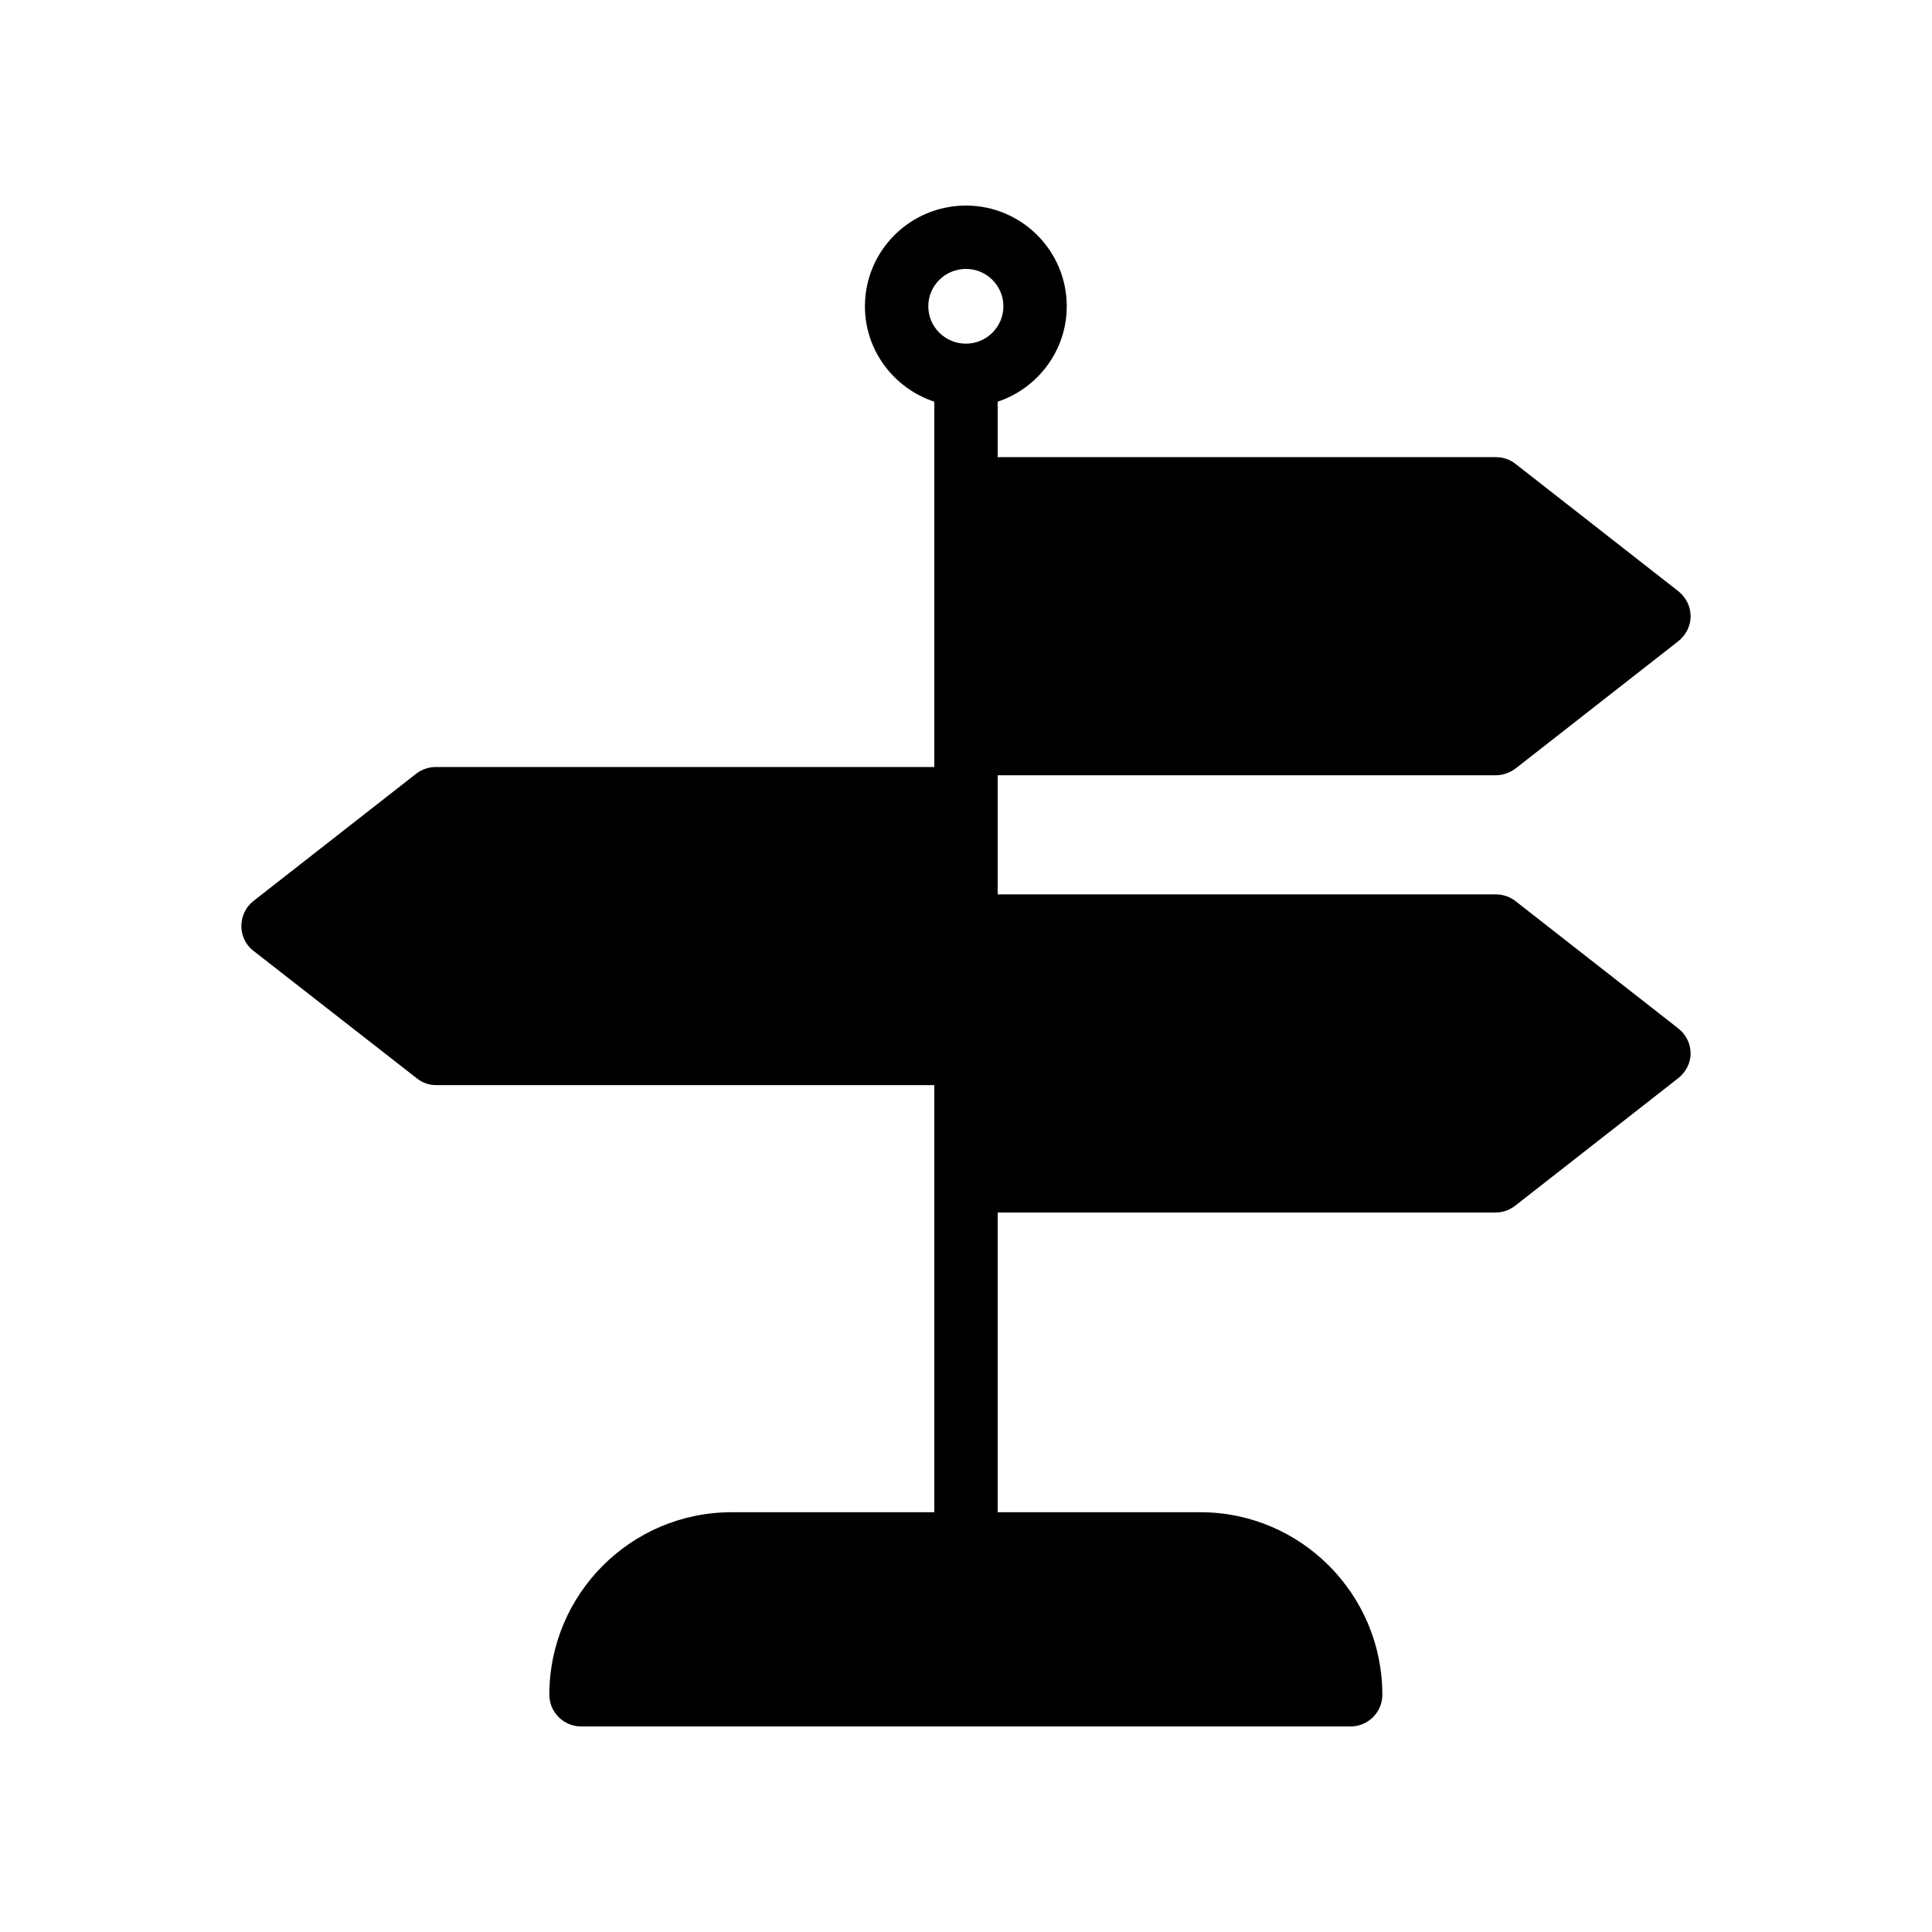 <?xml version="1.0" encoding="UTF-8"?>
<!-- Uploaded to: ICON Repo, www.iconrepo.com, Generator: ICON Repo Mixer Tools -->
<svg fill="#000000" width="800px" height="800px" version="1.1" viewBox="144 144 512 512" xmlns="http://www.w3.org/2000/svg">
 <path d="m254.4 429.72c1.43 1.176 3.273 1.848 5.121 1.848h132.08v113.19h-53.738c-26.617 0-48.281 21.664-48.281 48.367 0 4.617 3.777 8.398 8.398 8.398h203.96c4.617 0 8.398-3.777 8.398-8.398 0-26.703-21.664-48.367-48.199-48.367h-53.746v-79.434h132c1.93 0 3.695-0.672 5.207-1.848l43.16-33.754c2.016-1.594 3.273-4.031 3.273-6.551 0-2.602-1.258-5.039-3.273-6.633l-43.16-33.754c-1.512-1.176-3.359-1.762-5.207-1.762h-132v-31.57h132c1.93 0 3.695-0.672 5.207-1.762l43.16-33.762c2.016-1.594 3.273-4.031 3.273-6.633s-1.258-5.039-3.273-6.633l-43.16-33.754c-1.512-1.176-3.273-1.762-5.207-1.762l-132-0.004v-14.695c10.582-3.527 18.305-13.52 18.305-25.273 0-14.777-12.008-26.699-26.699-26.699-14.777 0-26.785 11.922-26.785 26.703 0 11.754 7.727 21.746 18.391 25.273v96.816l-132.09-0.004c-1.848 0-3.695 0.586-5.207 1.762l-43.16 33.754c-2.016 1.594-3.191 4.031-3.191 6.633 0 2.519 1.176 5.039 3.191 6.551zm135.61-204.55c0-5.457 4.449-9.906 9.992-9.906 5.457 0 9.906 4.449 9.906 9.906s-4.449 9.906-9.906 9.906c-5.543 0.004-9.992-4.449-9.992-9.906z"/>
</svg>